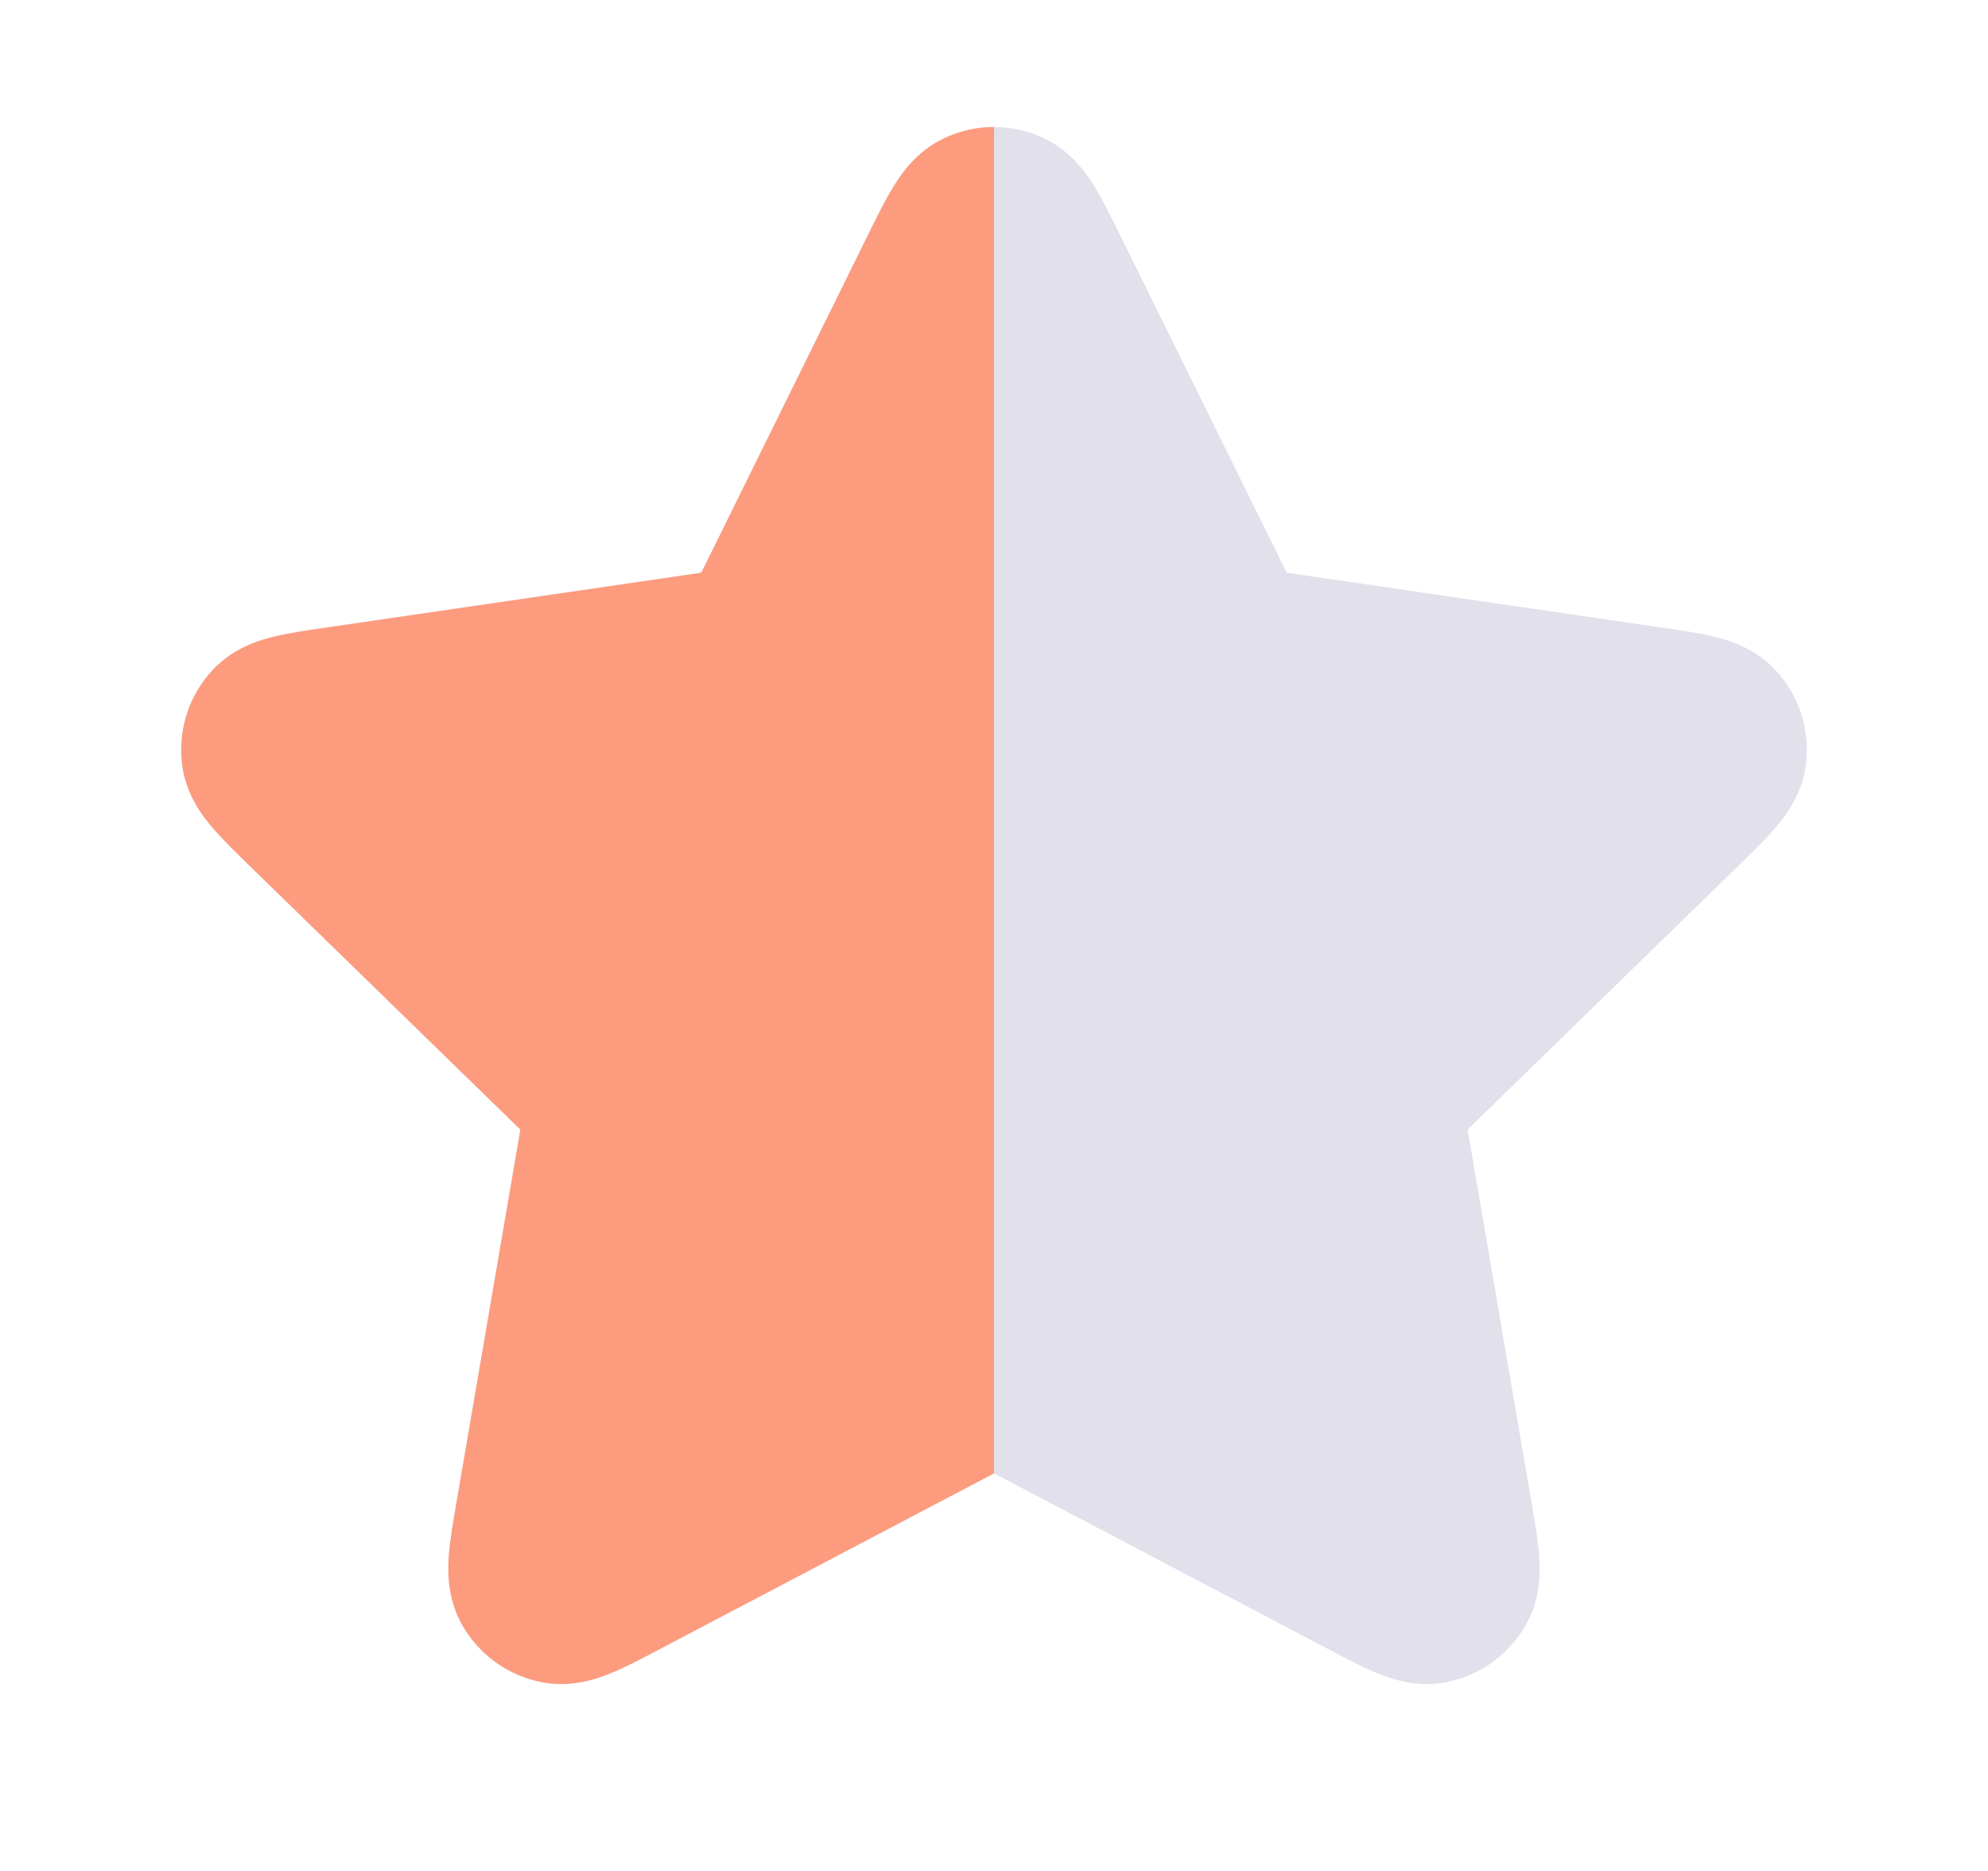 <svg width="17" height="16" viewBox="0 0 17 16" fill="none" xmlns="http://www.w3.org/2000/svg">
<path d="M8.93 1.184C8.658 1.054 8.342 1.054 8.07 1.184C7.834 1.296 7.705 1.491 7.639 1.598C7.571 1.708 7.502 1.849 7.434 1.986L5.997 4.898L2.782 5.368C2.631 5.39 2.476 5.412 2.35 5.443C2.228 5.472 2.003 5.535 1.824 5.724C1.616 5.943 1.519 6.244 1.558 6.543C1.592 6.802 1.737 6.985 1.819 7.08C1.903 7.179 2.016 7.288 2.125 7.395L4.45 9.66L3.902 12.858C3.876 13.009 3.849 13.164 3.839 13.293C3.829 13.418 3.82 13.652 3.944 13.881C4.088 14.146 4.344 14.332 4.64 14.387C4.897 14.435 5.116 14.353 5.232 14.305C5.352 14.256 5.491 14.182 5.626 14.111L8.5 12.6L11.374 14.111C11.509 14.182 11.648 14.256 11.768 14.305C11.884 14.353 12.103 14.435 12.36 14.387C12.656 14.332 12.912 14.146 13.056 13.881C13.181 13.652 13.171 13.418 13.161 13.293C13.151 13.164 13.124 13.009 13.098 12.858L12.55 9.66L14.875 7.395C14.985 7.288 15.097 7.179 15.181 7.08C15.263 6.985 15.408 6.802 15.442 6.543C15.481 6.244 15.384 5.943 15.177 5.724C14.997 5.535 14.772 5.472 14.65 5.443C14.524 5.412 14.369 5.39 14.217 5.368L11.003 4.898L9.566 1.986C9.498 1.849 9.429 1.708 9.361 1.598C9.295 1.491 9.166 1.296 8.93 1.184Z" fill="#E1E0EB"/>
<path fill-rule="evenodd" clip-rule="evenodd" d="M8.07 1.184C8.206 1.119 8.353 1.086 8.5 1.086V12.6L5.626 14.111C5.491 14.182 5.352 14.256 5.232 14.305C5.116 14.353 4.897 14.435 4.64 14.387C4.344 14.332 4.088 14.146 3.944 13.881C3.82 13.652 3.829 13.418 3.839 13.293C3.849 13.164 3.876 13.009 3.902 12.858L4.45 9.66L2.125 7.395C2.016 7.288 1.903 7.179 1.819 7.08C1.737 6.985 1.592 6.802 1.558 6.543C1.519 6.244 1.616 5.943 1.824 5.724C2.003 5.535 2.228 5.472 2.35 5.443C2.476 5.412 2.631 5.39 2.782 5.368L5.997 4.898L7.434 1.986C7.502 1.849 7.571 1.708 7.639 1.598C7.705 1.491 7.834 1.296 8.07 1.184Z" fill="#FD9B7E"/>
</svg>
